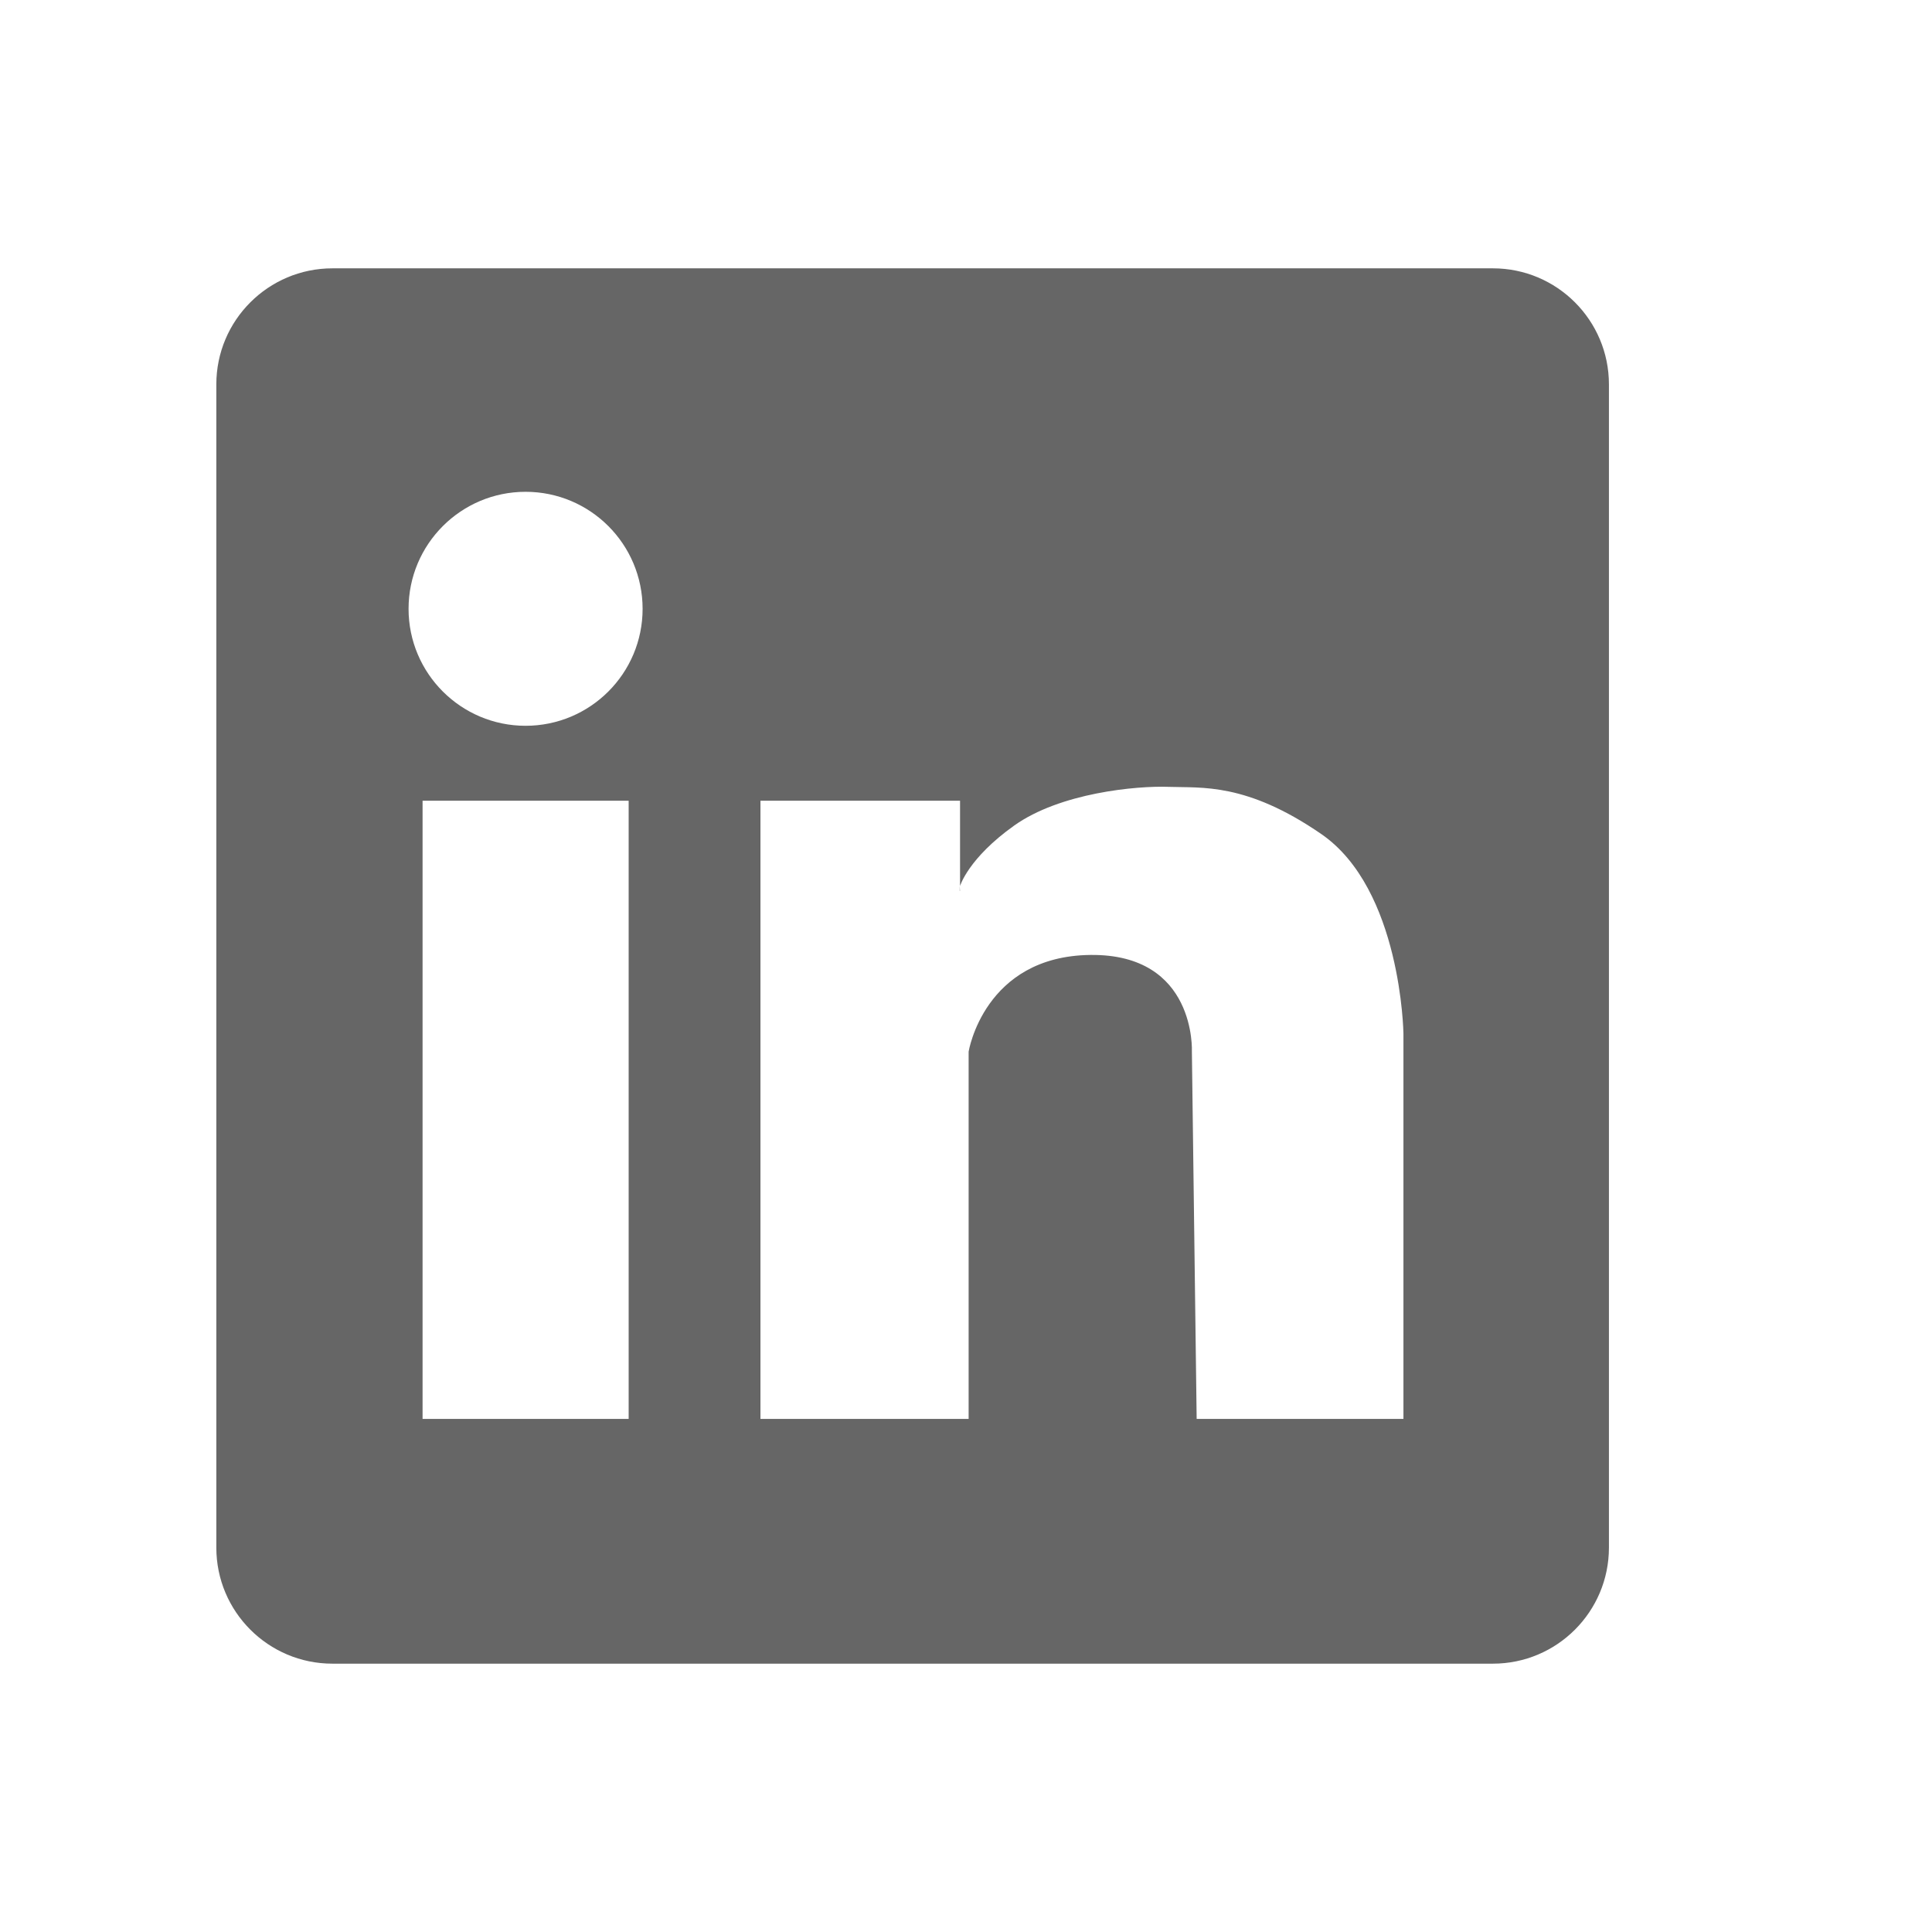 <svg width="36" height="36" viewBox="0 0 36 36" fill="none" xmlns="http://www.w3.org/2000/svg">
<path d="M17.888 16.601L17.883 16.51V16.601H17.888Z" fill="#666666"/>
<path d="M27.818 5H6.194C5 5 4.031 5.969 4.031 7.162V28.838C4.031 30.031 5 31 6.194 31H27.818C29.012 31 29.98 30.031 29.98 28.838V7.162C29.98 5.969 29.012 5 27.818 5ZM11.713 26.439H7.874V14.92H11.714V26.439H11.713ZM9.793 13.524C8.59 13.524 7.613 12.548 7.613 11.345C7.613 10.14 8.59 9.164 9.793 9.164C10.998 9.164 11.974 10.14 11.974 11.345C11.974 12.548 10.998 13.524 9.793 13.524ZM26.151 26.439H22.298L22.209 19.596C22.209 19.596 22.298 17.771 20.317 17.794C18.335 17.817 18.049 19.596 18.049 19.596V26.439H14.17V17.32V16.599V14.92H17.889V16.509C17.889 16.509 18.042 15.992 18.898 15.383C19.753 14.774 21.173 14.639 21.782 14.662C22.39 14.684 23.223 14.579 24.62 15.541C26.113 16.568 26.151 19.257 26.151 19.257V26.439Z" fill="#666666"/>
</svg>
